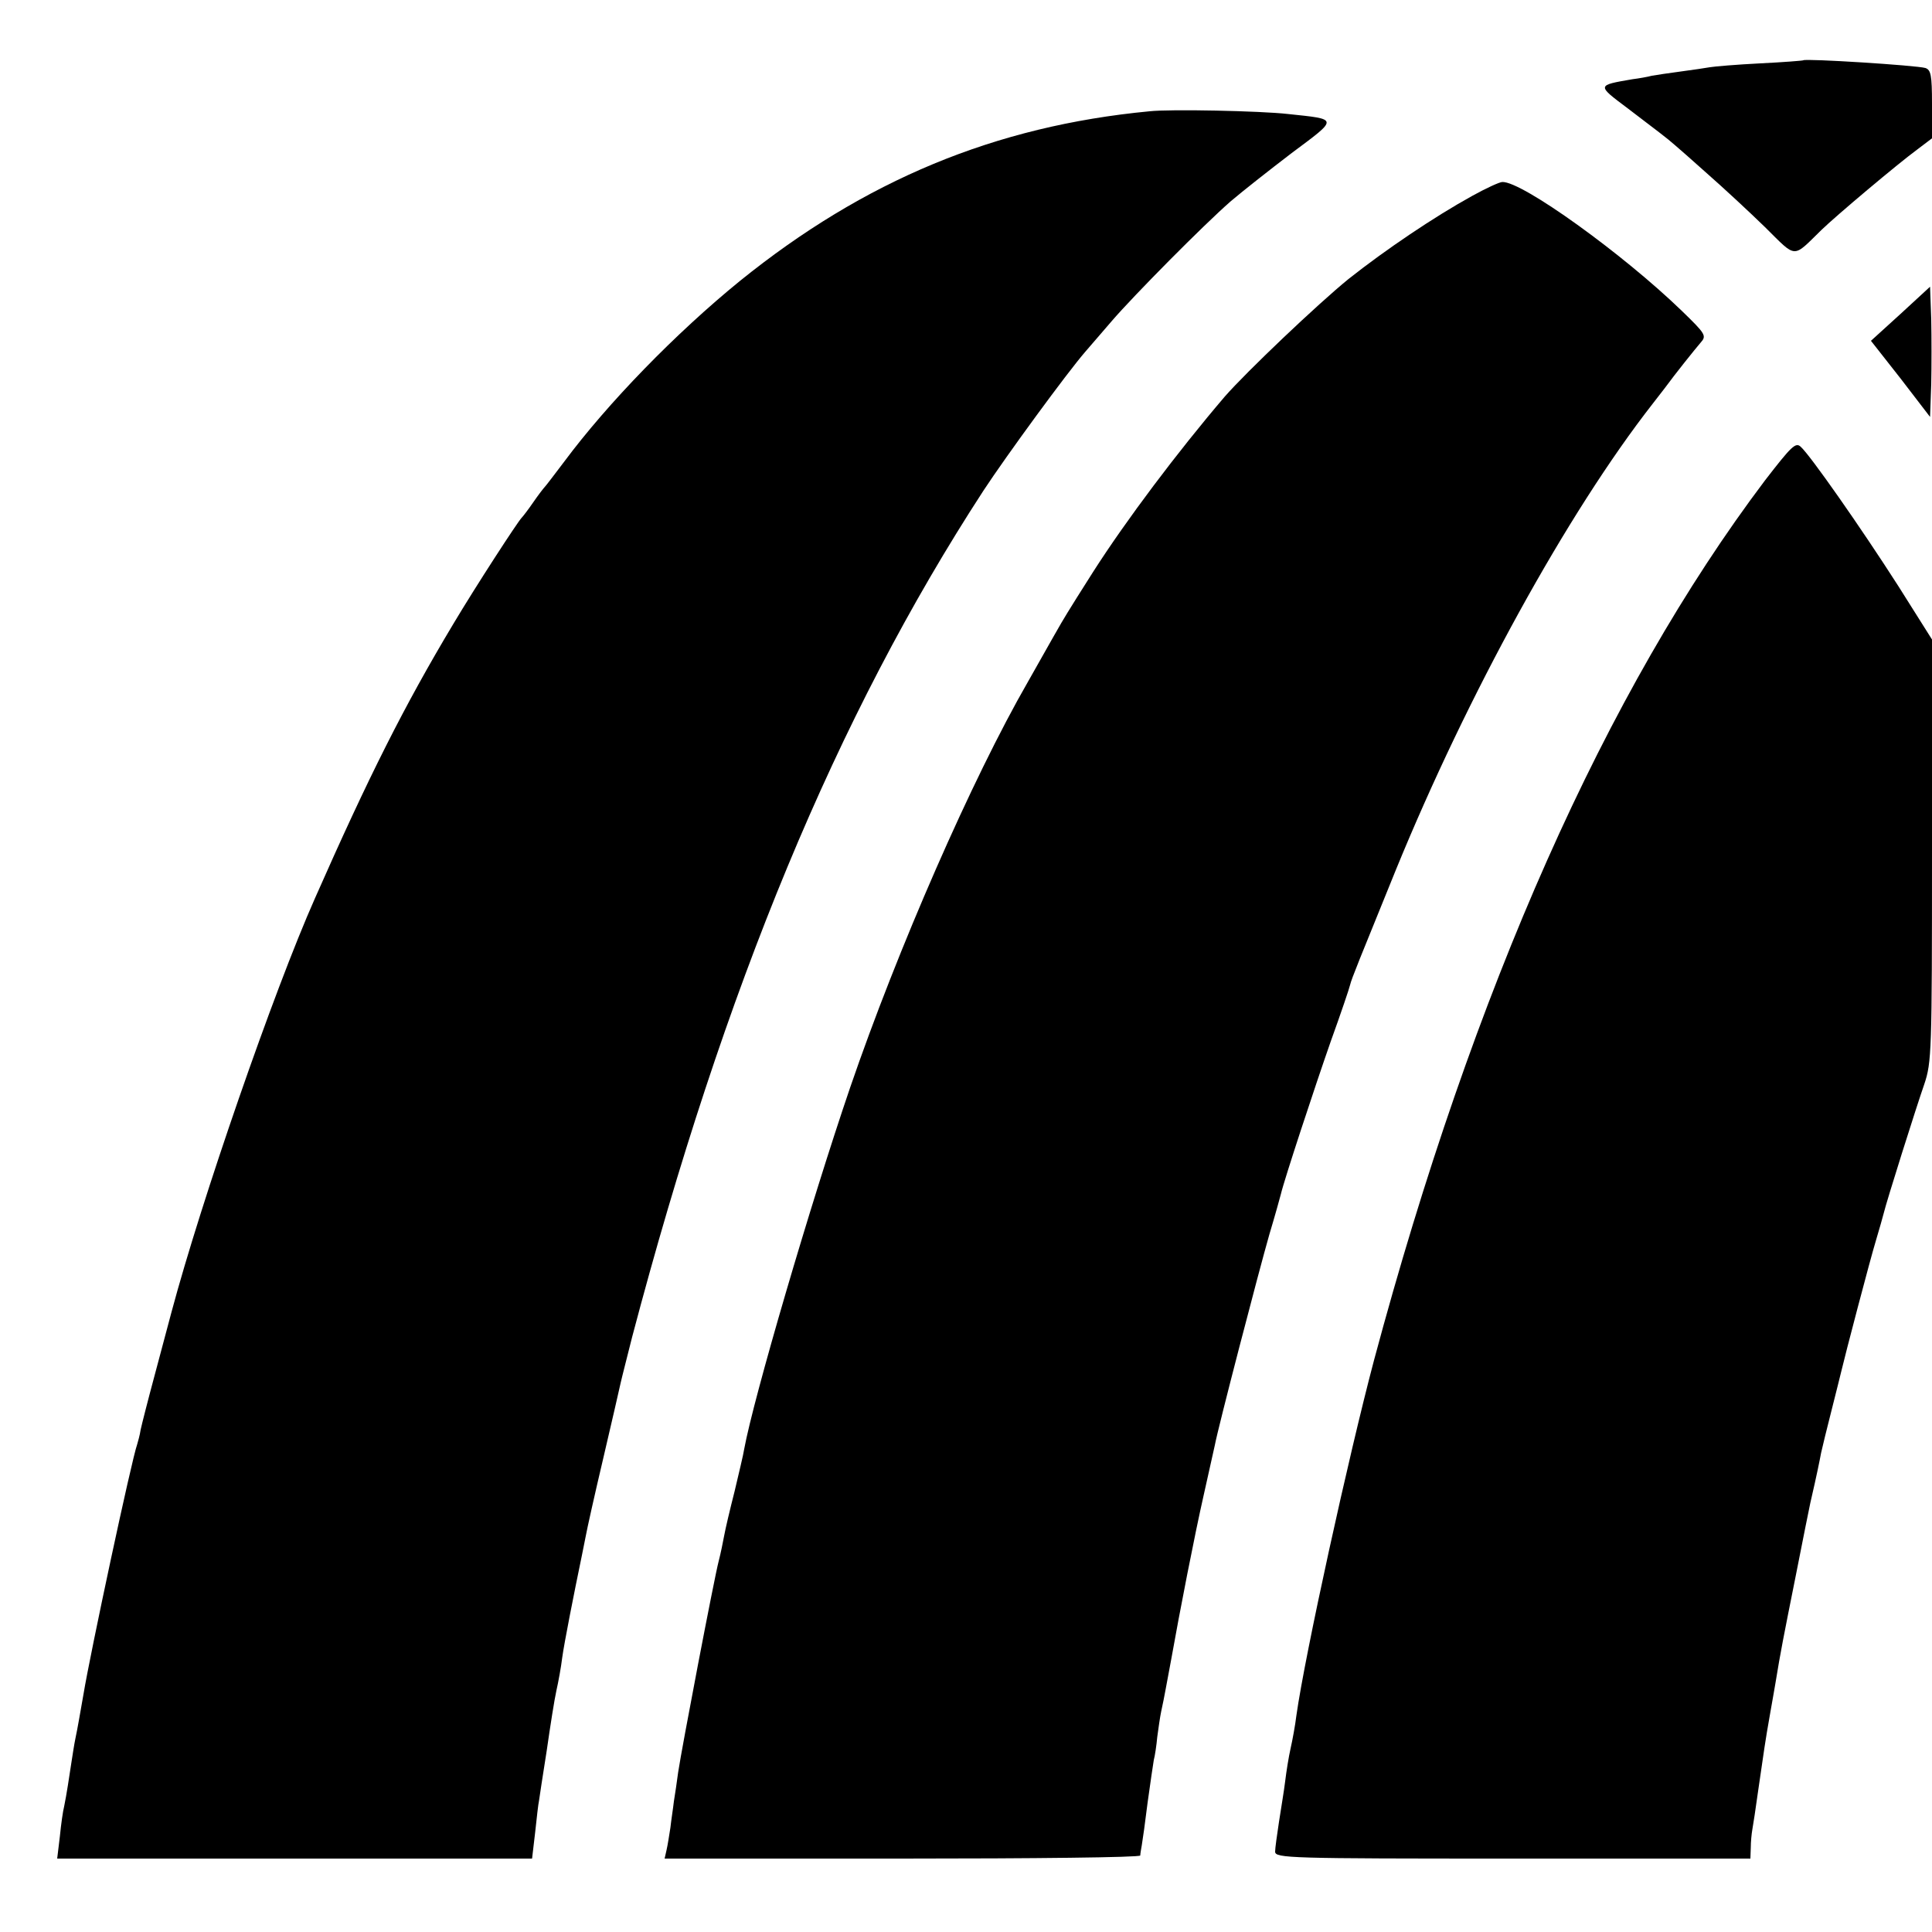 <svg version="1" xmlns="http://www.w3.org/2000/svg" width="666.667" height="666.667" viewBox="0 0 500 500"><path d="M466.7 15.6c-.1.1-5.1.5-11.2.8-6 .3-11.9.8-13 1-1.1.2-4.5.7-7.5 1.1-3 .4-6.4.9-7.5 1.1-1.1.3-3.4.7-5 .9-9.3 1.6-9.3 1.5-1.3 7.5 7.6 5.8 10.3 7.8 12.2 9.5.6.5 4.5 3.9 8.5 7.5 4.1 3.6 10.8 9.8 14.9 13.8 8.3 8.2 7 8.1 14.6.7 3.7-3.6 19.6-17 24.9-20.9l3.7-2.8v-8.9c0-7.5-.3-8.8-1.7-9.3-2.4-.7-31-2.5-31.6-2zM297.5 28.8c-40 3.8-73.8 17.9-106 43.9-16.6 13.5-34.2 31.6-45.5 46.8-2.5 3.3-4.7 6.2-5 6.5-.3.3-1.7 2.1-3 4s-2.7 3.7-3 4c-1 1-11.8 17.6-17.7 27.5-12.7 21.2-21.9 39.5-35.8 71-10.7 24.1-29.4 78.2-37.1 107-.7 2.7-2.7 10.2-4.4 16.5-1.7 6.3-3.3 12.6-3.6 14-.2 1.4-.7 3.1-.9 3.8-1.4 3.8-12.2 54.3-13.9 64.7-.8 4.5-1.5 8.7-2.1 11.5-.3 1.4-.7 4.1-1 6-.6 4-1.3 8.6-1.9 11.5-.3 1.1-.8 4.6-1.1 7.7l-.7 5.8h122.9l.8-6.8c.4-3.7.8-7.4 1-8.2.1-.8 1-6.7 2-13 .9-6.3 2-13.3 2.5-15.5.5-2.2 1.2-6 1.5-8.5.5-3.7 3-16.4 5.1-26.5.2-1.1.7-3.4 1-5 .3-1.7 2.3-10.7 4.5-20 2.2-9.4 4.2-18.1 4.5-19.5.3-1.4 1.7-6.8 3-12 23.9-90.6 52.9-160.6 90.9-219 5.9-9 21.7-30.6 26.4-36 1.2-1.4 4.3-5 6.9-8 5.6-6.5 23.6-24.7 30.7-30.9 2.8-2.4 9.9-8 15.8-12.5 12.2-9.1 12.2-8.7-1-10.1-7-.8-30.5-1.3-35.8-.7z"/><path d="M381 50.7c-9.8 5.4-22.4 13.9-32 21.5-8 6.5-26.4 24-32 30.4-12.3 14.4-25.6 32.1-34.1 45.4-3 4.7-6 9.5-6.6 10.5-.7 1.1-2.4 4-3.8 6.5s-4.3 7.6-6.5 11.5c-14.4 25-33.7 69.1-46 105-10.3 30.2-25 80.4-27.4 93.5-.2 1.4-1.4 6.3-2.5 11-1.2 4.7-2.4 9.8-2.7 11.5-.3 1.6-.9 4.6-1.4 6.5-1.1 4.1-9.6 48.6-10.5 54.7-.3 2.3-.8 5.7-1.1 7.5-.2 1.8-.7 4.9-.9 6.8-.3 1.9-.7 4.5-1 5.8l-.5 2.2h61.5c33.8 0 61.5-.3 61.6-.8 0-.4.2-1.6.4-2.7s.9-6.1 1.5-11c.7-5 1.4-9.9 1.6-11 .3-1.1.7-3.8.9-6 .3-2.2.7-5.1 1-6.5.9-4.1 1.4-7.2 2.6-13.5 2.2-12.4 6.1-32.4 8.4-42.5 1.3-5.8 2.6-11.6 2.9-13 .8-4.4 11.4-45.1 14.1-54.5 1.5-5 2.8-9.7 3-10.5.8-3.5 8.7-27.5 12.9-39.5 2.6-7.2 4.8-13.7 5-14.6.4-1.7 2.4-6.5 11.9-29.9 18.5-45.2 44.3-92.2 66.4-120.5 1.3-1.7 2.7-3.5 3.1-4 2.7-3.7 8-10.3 9.3-11.8 1.6-1.8 1.4-2.2-4.9-8.3-15.2-14.7-41.3-33.5-46.4-33.3-.7 0-4.2 1.6-7.8 3.6zm110.9 30.5l-7.7 7 7.7 9.8 7.6 9.9.3-8.5c.1-4.6.1-12.2 0-16.8l-.3-8.4-7.6 7zm-35.1 43.1c-41.2 54.6-75.5 131.8-101.2 227.7-6.5 24.5-17.9 76.3-20.1 92-.3 2.5-1 6.3-1.5 8.5s-1.1 6-1.4 8.5c-.3 2.5-1.1 7.2-1.6 10.5s-1 6.8-1 7.7c0 1.7 3.6 1.8 61.5 1.8H453l.1-2.8c0-1.5.2-3.6.4-4.7s.9-5.6 1.5-10c1.5-10.3 1.8-12.7 3.1-20 .6-3.3 1.2-6.9 1.4-8 1.3-8 2.1-12 5.2-27.5 1.9-9.6 3.6-18.2 3.8-19 1.8-7.8 2.4-10.9 2.8-13 .3-1.4 1.5-6.3 2.7-11 1.2-4.7 2.3-9.2 2.5-10 .9-3.9 7.5-29.1 9-34 .9-3 1.8-6.2 2-7 .7-3 8.5-27.7 10.5-33.4 1.9-5.7 2-8.1 2-60.5v-54.6l-8.7-13.8c-9.8-15.3-22.9-34-25.3-36.1-1.3-1.2-2.4-.1-9.2 8.7z"/></svg>
